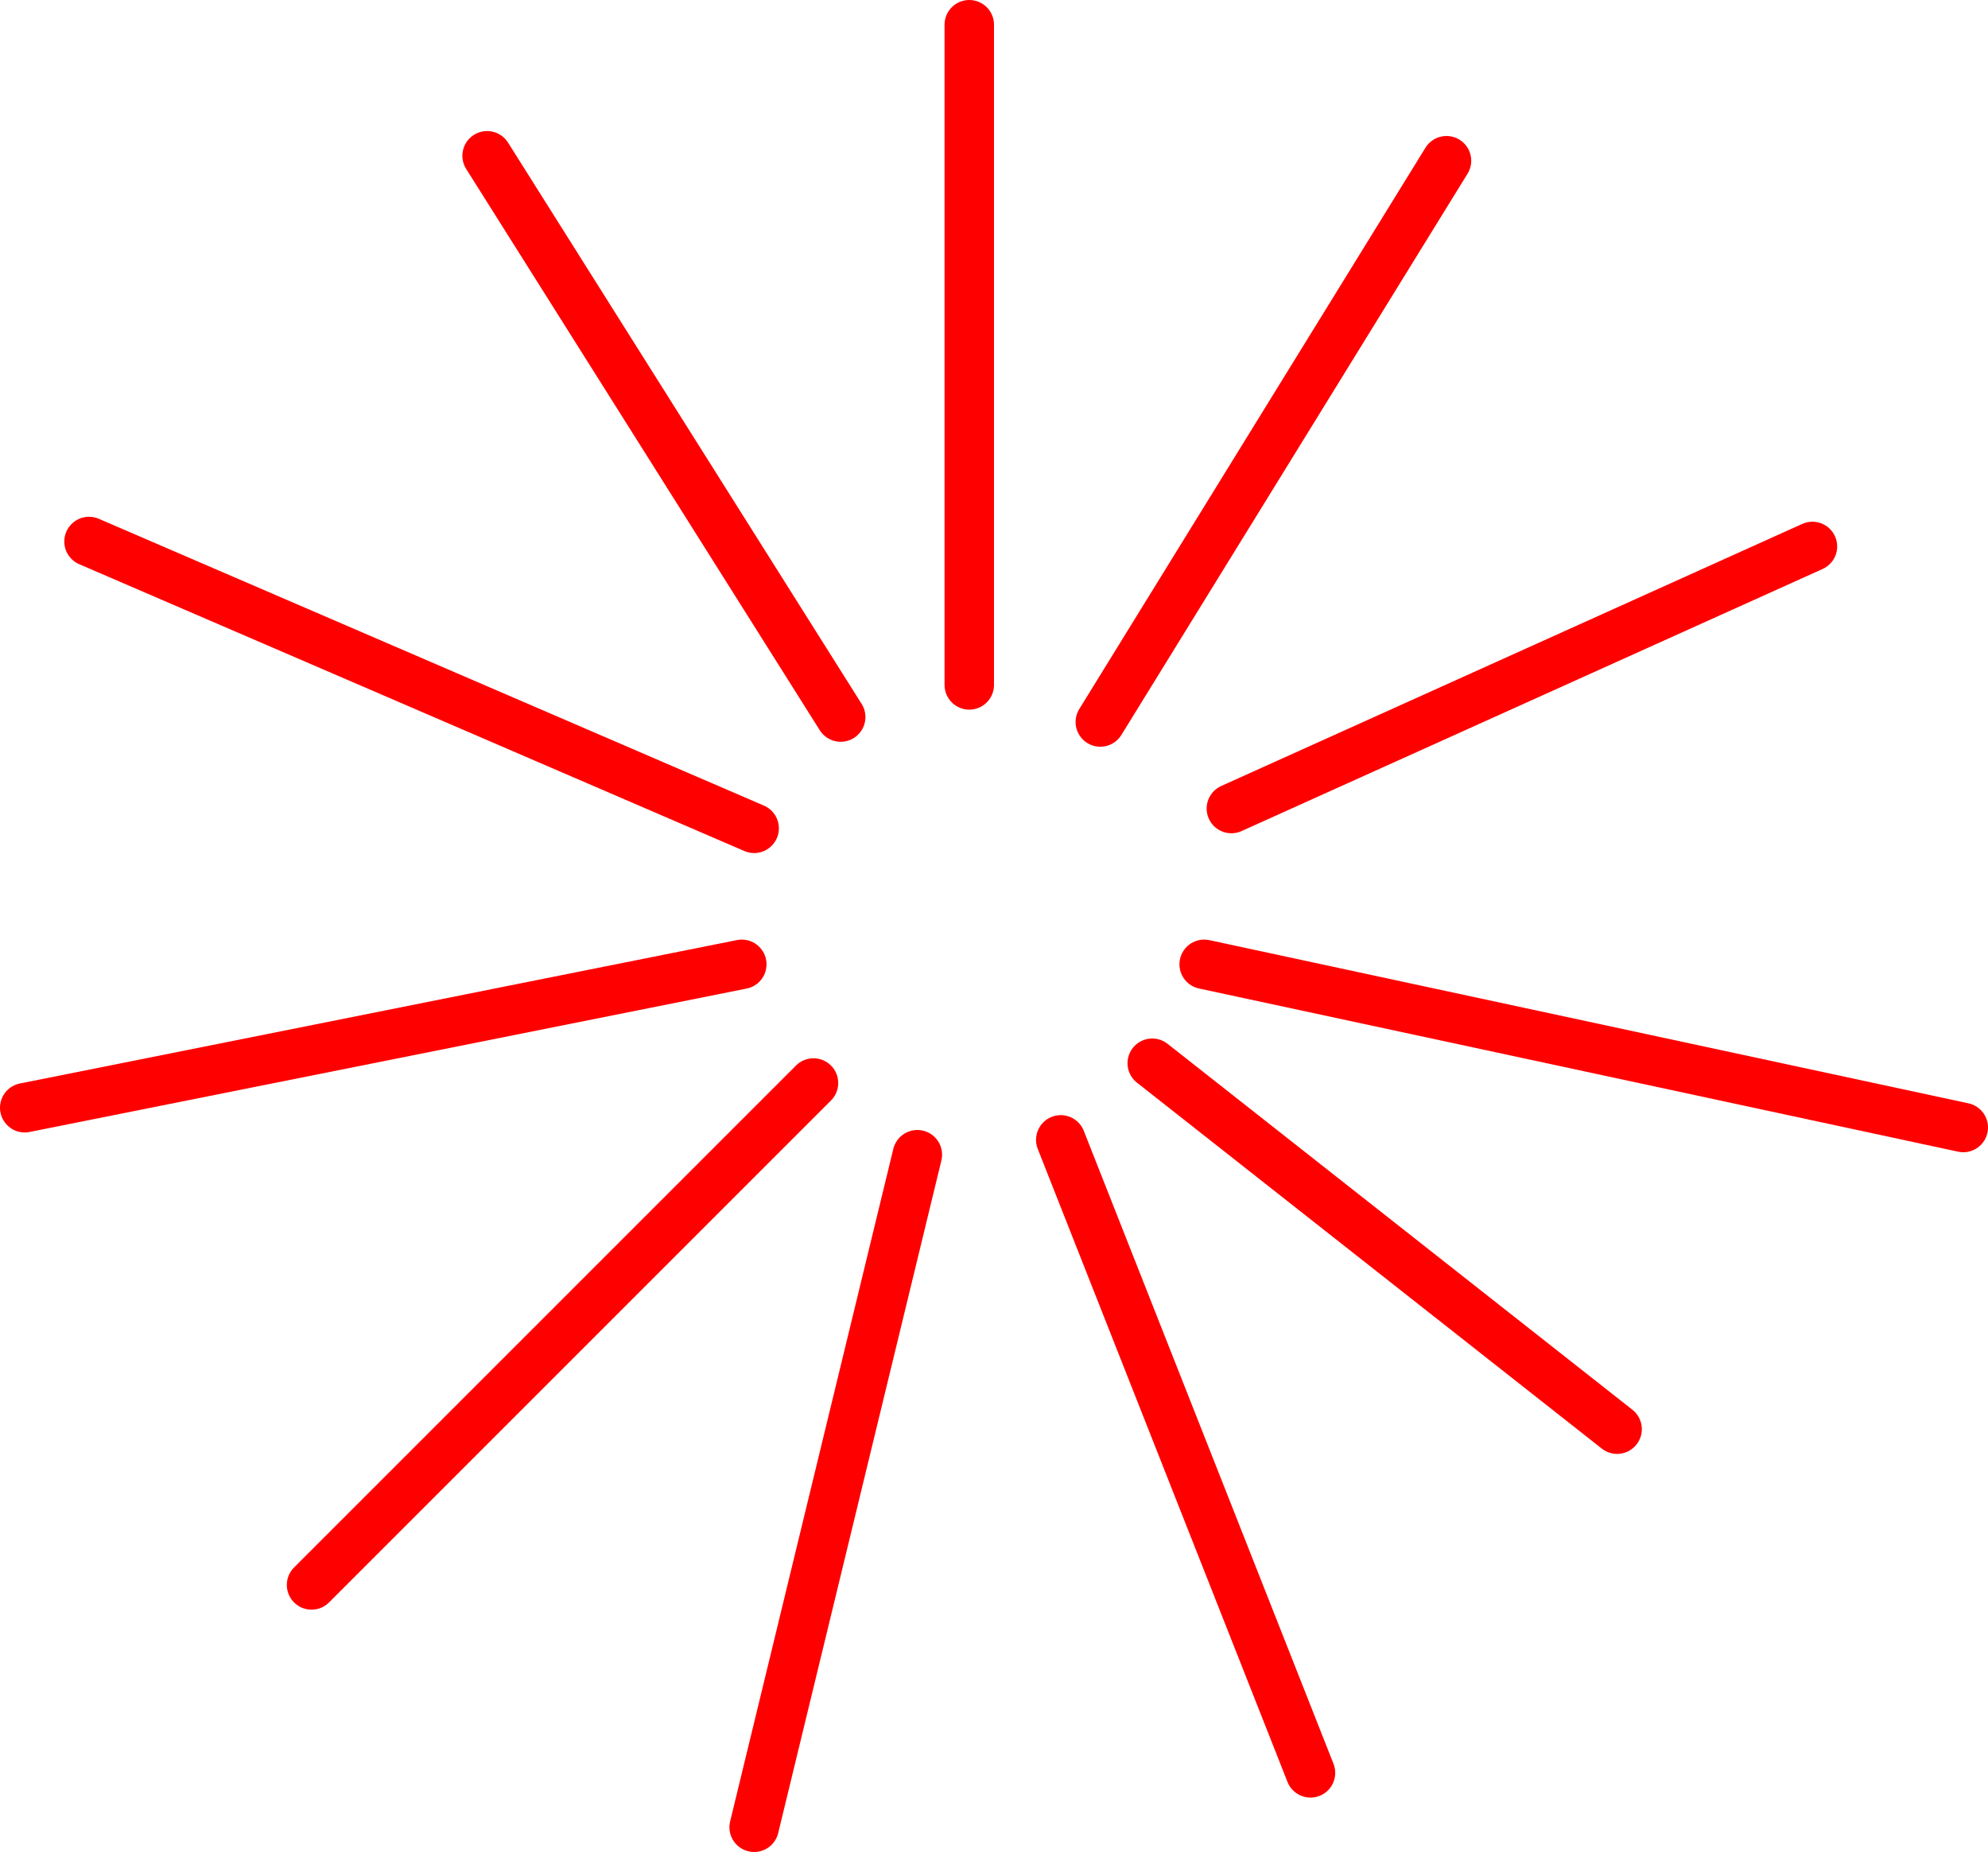 <?xml version="1.0" encoding="UTF-8" standalone="no"?>
<svg xmlns:xlink="http://www.w3.org/1999/xlink" height="37.45px" width="40.2px" xmlns="http://www.w3.org/2000/svg">
  <g transform="matrix(1.0, 0.0, 0.0, 1.0, 19.55, 42.8)">
    <path d="M-9.7 -39.65 L-2.55 -28.3" fill="none" stroke="#ff0000" stroke-linecap="round" stroke-linejoin="round" stroke-width="1.0"/>
    <path d="M-4.3 -26.05 L-17.75 -31.85" fill="none" stroke="#ff0000" stroke-linecap="round" stroke-linejoin="round" stroke-width="1.0"/>
    <path d="M-19.05 -20.4 L-4.55 -23.3" fill="none" stroke="#ff0000" stroke-linecap="round" stroke-linejoin="round" stroke-width="1.0"/>
    <path d="M-3.1 -20.9 L-13.25 -10.75" fill="none" stroke="#ff0000" stroke-linecap="round" stroke-linejoin="round" stroke-width="1.0"/>
    <path d="M-1.0 -19.45 L-4.3 -5.85" fill="none" stroke="#ff0000" stroke-linecap="round" stroke-linejoin="round" stroke-width="1.0"/>
    <path d="M1.9 -19.75 L6.95 -6.95" fill="none" stroke="#ff0000" stroke-linecap="round" stroke-linejoin="round" stroke-width="1.0"/>
    <path d="M13.15 -13.9 L3.75 -21.3" fill="none" stroke="#ff0000" stroke-linecap="round" stroke-linejoin="round" stroke-width="1.0"/>
    <path d="M4.8 -23.3 L20.15 -20.0" fill="none" stroke="#ff0000" stroke-linecap="round" stroke-linejoin="round" stroke-width="1.0"/>
    <path d="M17.1 -31.75 L5.35 -26.45" fill="none" stroke="#ff0000" stroke-linecap="round" stroke-linejoin="round" stroke-width="1.0"/>
    <path d="M9.7 -39.55 L2.7 -28.2" fill="none" stroke="#ff0000" stroke-linecap="round" stroke-linejoin="round" stroke-width="1.0"/>
    <path d="M0.05 -42.3 L0.05 -28.95" fill="none" stroke="#ff0000" stroke-linecap="round" stroke-linejoin="round" stroke-width="1.0"/>
  </g>
</svg>
